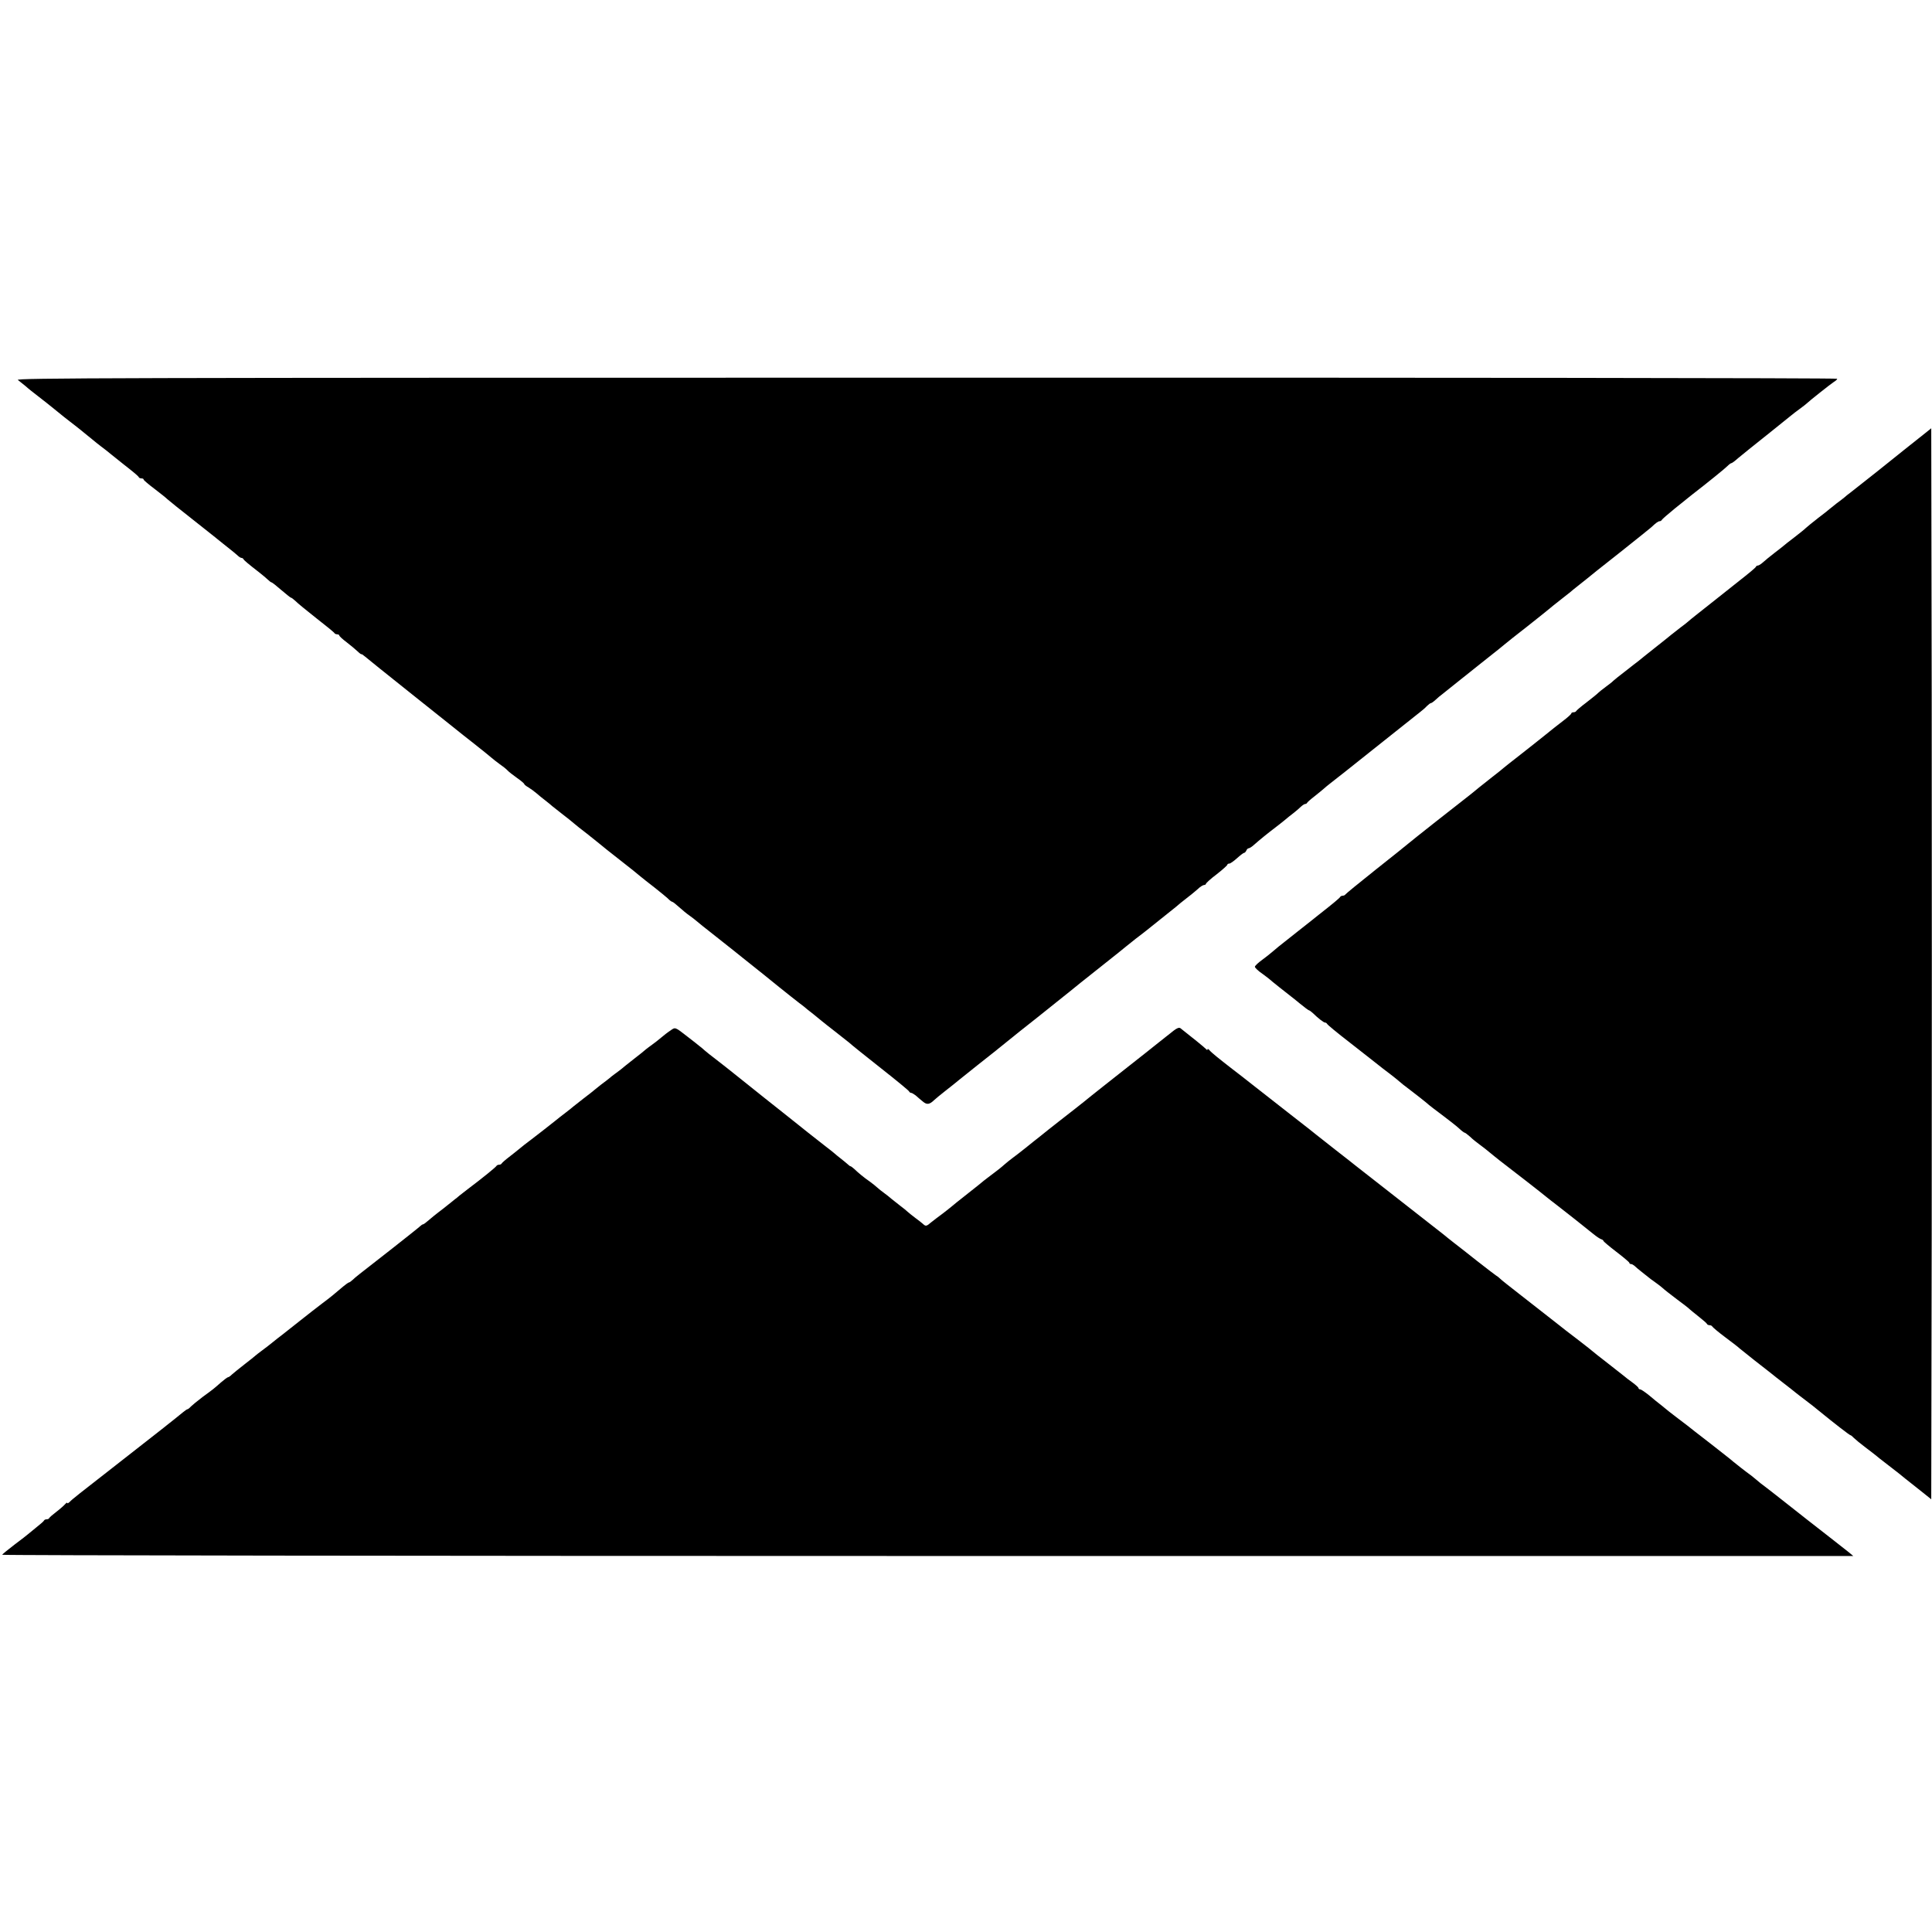 <?xml version="1.0" standalone="no"?>
<!DOCTYPE svg PUBLIC "-//W3C//DTD SVG 20010904//EN"
 "http://www.w3.org/TR/2001/REC-SVG-20010904/DTD/svg10.dtd">
<svg version="1.0" xmlns="http://www.w3.org/2000/svg"
 width="1264pt" height="1264pt" viewBox="0 0 1264 1264"
 preserveAspectRatio="xMidYMid meet">
<g transform="translate(0,1264) scale(0.1,-0.1)"
fill="#000000" stroke="none">
<path d="M117 10154 c12 -9 34 -27 50 -40 15 -14 53 -44 83 -67 30 -23 82 -64
116 -92 33 -27 75 -61 94 -75 18 -14 47 -36 64 -50 17 -14 39 -32 49 -40 10
-8 27 -22 37 -30 9 -8 32 -26 50 -40 19 -14 50 -38 70 -55 20 -16 54 -43 75
-60 73 -57 100 -80 103 -87 2 -5 10 -8 18 -8 8 0 14 -3 14 -8 0 -4 33 -32 73
-62 39 -30 77 -60 82 -66 6 -6 87 -71 180 -144 94 -74 175 -139 182 -145 6 -5
26 -21 44 -35 18 -14 41 -33 51 -42 10 -10 22 -18 27 -18 5 0 11 -3 13 -7 3
-8 33 -33 104 -88 21 -16 46 -38 56 -47 10 -10 21 -18 24 -18 4 0 32 -22 64
-50 32 -27 60 -50 63 -50 4 0 17 -10 30 -22 12 -13 74 -63 137 -113 63 -49
117 -93 118 -97 2 -4 10 -8 18 -8 8 0 14 -4 14 -8 0 -4 21 -24 48 -44 26 -20
58 -47 72 -60 13 -13 25 -21 25 -18 0 2 11 -5 25 -17 14 -12 144 -117 290
-233 146 -116 281 -224 301 -240 20 -17 77 -61 125 -99 49 -39 98 -78 109 -88
11 -10 36 -29 55 -43 19 -13 42 -31 50 -40 8 -9 36 -31 63 -50 26 -18 47 -36
47 -40 0 -3 12 -13 28 -22 15 -9 38 -26 52 -38 14 -12 40 -34 59 -48 19 -15
39 -31 45 -37 6 -5 36 -29 66 -52 30 -23 64 -50 75 -60 11 -10 48 -39 82 -65
34 -27 72 -57 85 -68 12 -11 73 -59 133 -106 61 -47 121 -96 135 -108 14 -11
54 -44 90 -71 35 -28 75 -60 88 -72 12 -13 26 -23 30 -23 4 0 23 -15 44 -34
20 -18 51 -44 70 -57 18 -13 35 -26 38 -29 3 -3 70 -58 150 -120 80 -63 150
-119 157 -125 17 -14 26 -21 138 -110 55 -44 102 -82 105 -85 3 -3 36 -29 74
-59 37 -29 75 -59 85 -66 9 -8 36 -30 61 -49 25 -20 52 -42 60 -49 8 -7 44
-35 80 -63 35 -27 78 -61 95 -75 16 -15 111 -91 210 -169 99 -78 182 -146 183
-151 2 -5 8 -9 13 -9 5 0 18 -8 30 -17 11 -10 32 -28 47 -40 26 -22 43 -20 74
10 7 7 40 34 73 60 33 26 74 58 90 72 17 14 71 57 120 96 50 39 99 78 110 87
11 9 88 71 170 137 83 65 155 123 160 127 6 5 42 33 80 64 39 31 79 63 90 72
11 10 97 78 190 152 94 74 172 137 175 140 3 3 30 24 60 48 30 23 62 47 70 54
8 7 51 41 95 76 44 35 89 71 100 80 11 10 40 34 65 53 24 18 58 46 75 61 16
16 36 28 43 28 6 0 12 4 12 8 0 4 31 33 70 62 38 30 70 58 70 63 0 4 6 7 13 7
6 0 29 16 50 35 21 19 42 35 46 35 5 0 11 7 15 15 3 8 10 15 15 15 6 0 23 11
38 25 29 26 84 71 142 115 18 14 44 34 57 45 12 11 38 31 56 45 18 14 40 33
50 43 10 9 22 17 27 17 5 0 11 3 13 8 2 4 23 23 48 42 24 19 52 42 61 50 9 8
29 25 45 37 16 12 148 116 294 233 146 116 278 221 293 233 16 12 36 30 45 40
9 9 20 17 24 17 4 0 18 10 32 23 13 12 30 27 38 32 14 11 104 83 125 100 26
21 41 33 138 110 125 99 115 91 145 116 14 12 83 67 154 122 71 56 134 107
140 112 6 6 43 35 81 65 39 30 75 59 81 65 6 5 26 21 44 35 18 14 38 30 44 35
6 6 99 80 206 164 107 85 203 162 212 170 33 31 47 41 57 41 5 0 11 4 13 8 2
5 39 37 83 73 44 35 85 68 92 74 7 5 18 15 25 20 96 74 217 172 231 187 10 10
21 18 25 18 4 0 24 15 44 33 21 17 52 43 70 57 29 23 243 194 278 223 8 7 33
26 55 42 22 16 42 32 45 35 11 12 160 130 179 142 12 7 21 16 21 20 0 5 -2683
8 -5962 7 -5355 0 -5961 -2 -5941 -15z"/>
<path d="M12560 9778 c-41 -33 -87 -69 -102 -81 -66 -54 -280 -224 -347 -276
-19 -14 -39 -30 -45 -36 -6 -5 -29 -23 -51 -39 -22 -17 -42 -33 -45 -36 -3 -3
-36 -30 -75 -59 -38 -30 -74 -59 -80 -65 -5 -6 -39 -33 -75 -61 -36 -27 -67
-52 -70 -55 -3 -3 -30 -24 -60 -47 -30 -23 -65 -52 -77 -63 -12 -11 -27 -20
-32 -20 -5 0 -11 -3 -13 -8 -2 -6 -44 -41 -118 -99 -8 -7 -65 -52 -126 -100
-61 -48 -128 -101 -149 -118 -21 -16 -43 -35 -49 -40 -6 -6 -29 -24 -51 -40
-22 -17 -49 -38 -60 -47 -11 -9 -60 -49 -110 -88 -49 -39 -97 -77 -106 -85
-10 -7 -48 -37 -85 -66 -38 -29 -73 -57 -79 -63 -5 -6 -28 -24 -50 -40 -22
-16 -44 -34 -50 -40 -5 -6 -39 -33 -75 -61 -36 -27 -66 -53 -68 -57 -2 -5 -10
-8 -18 -8 -8 0 -14 -4 -14 -8 0 -4 -24 -26 -52 -47 -29 -22 -80 -62 -114 -90
-34 -27 -107 -86 -164 -130 -57 -44 -108 -85 -114 -90 -6 -6 -40 -33 -75 -60
-36 -28 -72 -57 -82 -65 -9 -8 -34 -28 -55 -45 -97 -75 -391 -307 -409 -323
-11 -10 -108 -87 -215 -172 -107 -85 -196 -158 -198 -162 -2 -4 -10 -8 -17 -8
-7 0 -15 -4 -17 -8 -2 -6 -46 -43 -138 -115 -8 -7 -69 -55 -135 -107 -66 -52
-124 -98 -130 -103 -5 -4 -22 -18 -37 -31 -15 -13 -47 -39 -72 -57 -25 -18
-46 -38 -46 -44 0 -6 21 -27 48 -45 26 -19 49 -37 52 -40 4 -5 105 -85 135
-108 6 -4 33 -26 61 -49 29 -24 55 -43 58 -43 3 0 14 -8 24 -17 37 -36 72 -63
81 -63 5 0 11 -4 13 -8 3 -7 65 -58 149 -123 19 -15 79 -62 134 -105 55 -44
116 -91 135 -105 19 -15 45 -35 57 -46 12 -11 34 -28 49 -39 31 -23 137 -106
144 -114 3 -3 41 -32 85 -65 44 -33 94 -72 110 -87 17 -16 33 -28 36 -28 4 0
20 -12 37 -27 16 -16 43 -37 58 -48 24 -17 50 -38 101 -80 7 -5 23 -18 35 -28
88 -67 288 -223 309 -241 14 -11 40 -32 59 -46 39 -30 189 -148 244 -193 22
-18 45 -33 53 -35 7 -2 13 -7 13 -10 0 -4 38 -36 85 -72 47 -36 85 -68 85 -72
0 -5 5 -8 11 -8 6 0 16 -6 23 -12 7 -7 27 -24 45 -38 18 -14 38 -30 44 -35 7
-6 28 -22 47 -35 19 -13 41 -31 49 -38 8 -8 49 -40 90 -71 42 -31 81 -61 86
-67 6 -5 33 -28 60 -49 28 -22 52 -43 53 -47 2 -5 10 -8 17 -8 7 0 15 -4 17
-8 2 -5 41 -38 88 -73 47 -35 87 -66 90 -70 3 -3 48 -39 100 -80 52 -41 102
-79 110 -86 8 -7 44 -35 80 -63 36 -28 72 -56 80 -63 8 -7 38 -29 65 -50 28
-21 66 -51 85 -67 99 -81 201 -160 207 -160 3 0 13 -8 22 -18 9 -9 43 -37 76
-62 33 -25 62 -47 65 -50 3 -3 43 -35 89 -70 47 -36 94 -73 105 -83 12 -9 55
-44 96 -76 l75 -60 3 1756 c1 965 1 2541 0 3503 l-3 1748 -75 -60z"/>
<path d="M4385 5897 c-17 -11 -44 -32 -60 -46 -17 -15 -44 -35 -59 -46 -16
-11 -33 -25 -40 -30 -6 -6 -42 -35 -81 -65 -38 -30 -75 -59 -81 -65 -7 -5 -24
-19 -40 -30 -15 -11 -32 -24 -38 -30 -6 -5 -29 -23 -51 -39 -22 -17 -42 -33
-45 -36 -3 -3 -34 -28 -70 -55 -36 -28 -67 -52 -70 -55 -3 -3 -25 -21 -50 -40
-25 -19 -52 -40 -60 -47 -41 -33 -140 -110 -164 -128 -15 -11 -36 -27 -46 -35
-10 -8 -27 -22 -37 -30 -10 -8 -38 -31 -63 -50 -25 -19 -46 -38 -48 -42 -2 -5
-10 -8 -17 -8 -7 0 -15 -4 -17 -8 -3 -7 -87 -76 -188 -152 -18 -14 -42 -33
-54 -42 -11 -10 -25 -21 -31 -25 -5 -5 -24 -19 -41 -33 -17 -14 -45 -36 -64
-50 -18 -14 -47 -37 -64 -52 -17 -15 -34 -28 -38 -28 -4 0 -13 -6 -20 -13 -7
-7 -89 -72 -183 -146 -241 -188 -236 -184 -256 -203 -11 -10 -22 -18 -25 -18
-4 0 -21 -12 -39 -27 -61 -52 -80 -68 -135 -109 -30 -23 -95 -73 -145 -113
-49 -39 -103 -81 -119 -94 -16 -12 -43 -33 -60 -47 -17 -14 -49 -39 -71 -55
-22 -16 -42 -32 -45 -35 -3 -3 -34 -28 -69 -55 -36 -28 -73 -58 -83 -67 -10
-10 -21 -18 -25 -18 -5 0 -26 -16 -48 -35 -49 -43 -46 -41 -120 -95 -33 -25
-67 -53 -76 -62 -9 -10 -19 -18 -23 -18 -3 0 -16 -9 -28 -19 -37 -31 -200
-160 -439 -346 -239 -186 -287 -224 -302 -240 -9 -9 -17 -13 -17 -8 0 4 -6 1
-13 -7 -7 -8 -32 -31 -57 -50 -25 -19 -47 -38 -48 -42 -2 -5 -10 -8 -17 -8 -7
0 -15 -3 -17 -8 -1 -4 -25 -25 -53 -47 -27 -22 -52 -42 -55 -45 -3 -3 -40 -32
-83 -64 -43 -33 -80 -63 -83 -68 -3 -4 2721 -8 6053 -8 l6058 0 -30 25 c-31
25 -221 173 -271 212 -32 25 -40 31 -165 130 -47 37 -98 77 -113 88 -15 11
-40 30 -54 43 -15 12 -31 26 -37 30 -31 22 -102 78 -115 89 -8 8 -76 61 -150
119 -74 57 -142 110 -150 117 -9 7 -42 32 -75 57 -33 25 -67 52 -76 60 -10 8
-24 20 -31 25 -8 6 -37 29 -65 53 -28 23 -56 42 -62 42 -6 0 -11 4 -11 8 0 5
-18 21 -41 38 -22 16 -46 34 -52 40 -7 5 -55 43 -107 84 -52 40 -97 76 -100
79 -3 3 -43 35 -90 71 -47 35 -121 93 -165 128 -106 83 -94 74 -225 176 -63
49 -120 94 -125 100 -6 6 -18 16 -27 21 -9 6 -64 48 -124 95 -59 47 -128 101
-153 120 -25 20 -55 43 -66 53 -16 13 -134 105 -405 317 -99 77 -157 123 -170
133 -8 7 -67 53 -130 102 -63 49 -120 94 -127 100 -22 18 -37 30 -168 132 -71
56 -177 139 -235 184 -58 46 -125 98 -149 116 -89 69 -136 107 -148 122 -7 8
-13 11 -13 5 0 -5 -3 -5 -8 1 -6 8 -101 85 -169 138 -9 6 -22 1 -42 -14 -16
-13 -44 -35 -62 -49 -18 -14 -42 -33 -53 -42 -12 -10 -104 -83 -206 -163 -102
-80 -201 -159 -220 -174 -52 -43 -152 -121 -210 -166 -28 -22 -60 -47 -70 -55
-10 -8 -35 -28 -56 -45 -21 -16 -63 -50 -94 -75 -31 -25 -69 -54 -84 -65 -15
-11 -40 -31 -56 -45 -15 -14 -49 -41 -75 -60 -26 -19 -52 -40 -59 -45 -6 -6
-54 -44 -106 -85 -52 -41 -100 -79 -106 -85 -6 -5 -32 -26 -57 -45 -26 -19
-60 -45 -75 -57 -31 -27 -36 -27 -54 -10 -7 6 -29 24 -50 39 -20 15 -42 33
-50 40 -7 7 -29 25 -48 39 -19 15 -45 35 -57 45 -12 11 -34 28 -49 39 -16 11
-35 27 -44 35 -8 8 -31 26 -50 40 -39 27 -74 56 -102 83 -10 9 -21 17 -24 17
-3 0 -11 6 -18 13 -7 6 -27 23 -45 37 -18 14 -38 30 -44 36 -7 6 -32 26 -57
45 -36 27 -175 138 -260 206 -8 6 -69 55 -135 107 -66 53 -124 99 -130 104
-90 72 -178 142 -205 162 -19 14 -45 35 -59 47 -14 13 -30 26 -36 30 -5 5 -39
31 -75 59 -86 67 -81 65 -115 41z"/>
</g>
</svg>
